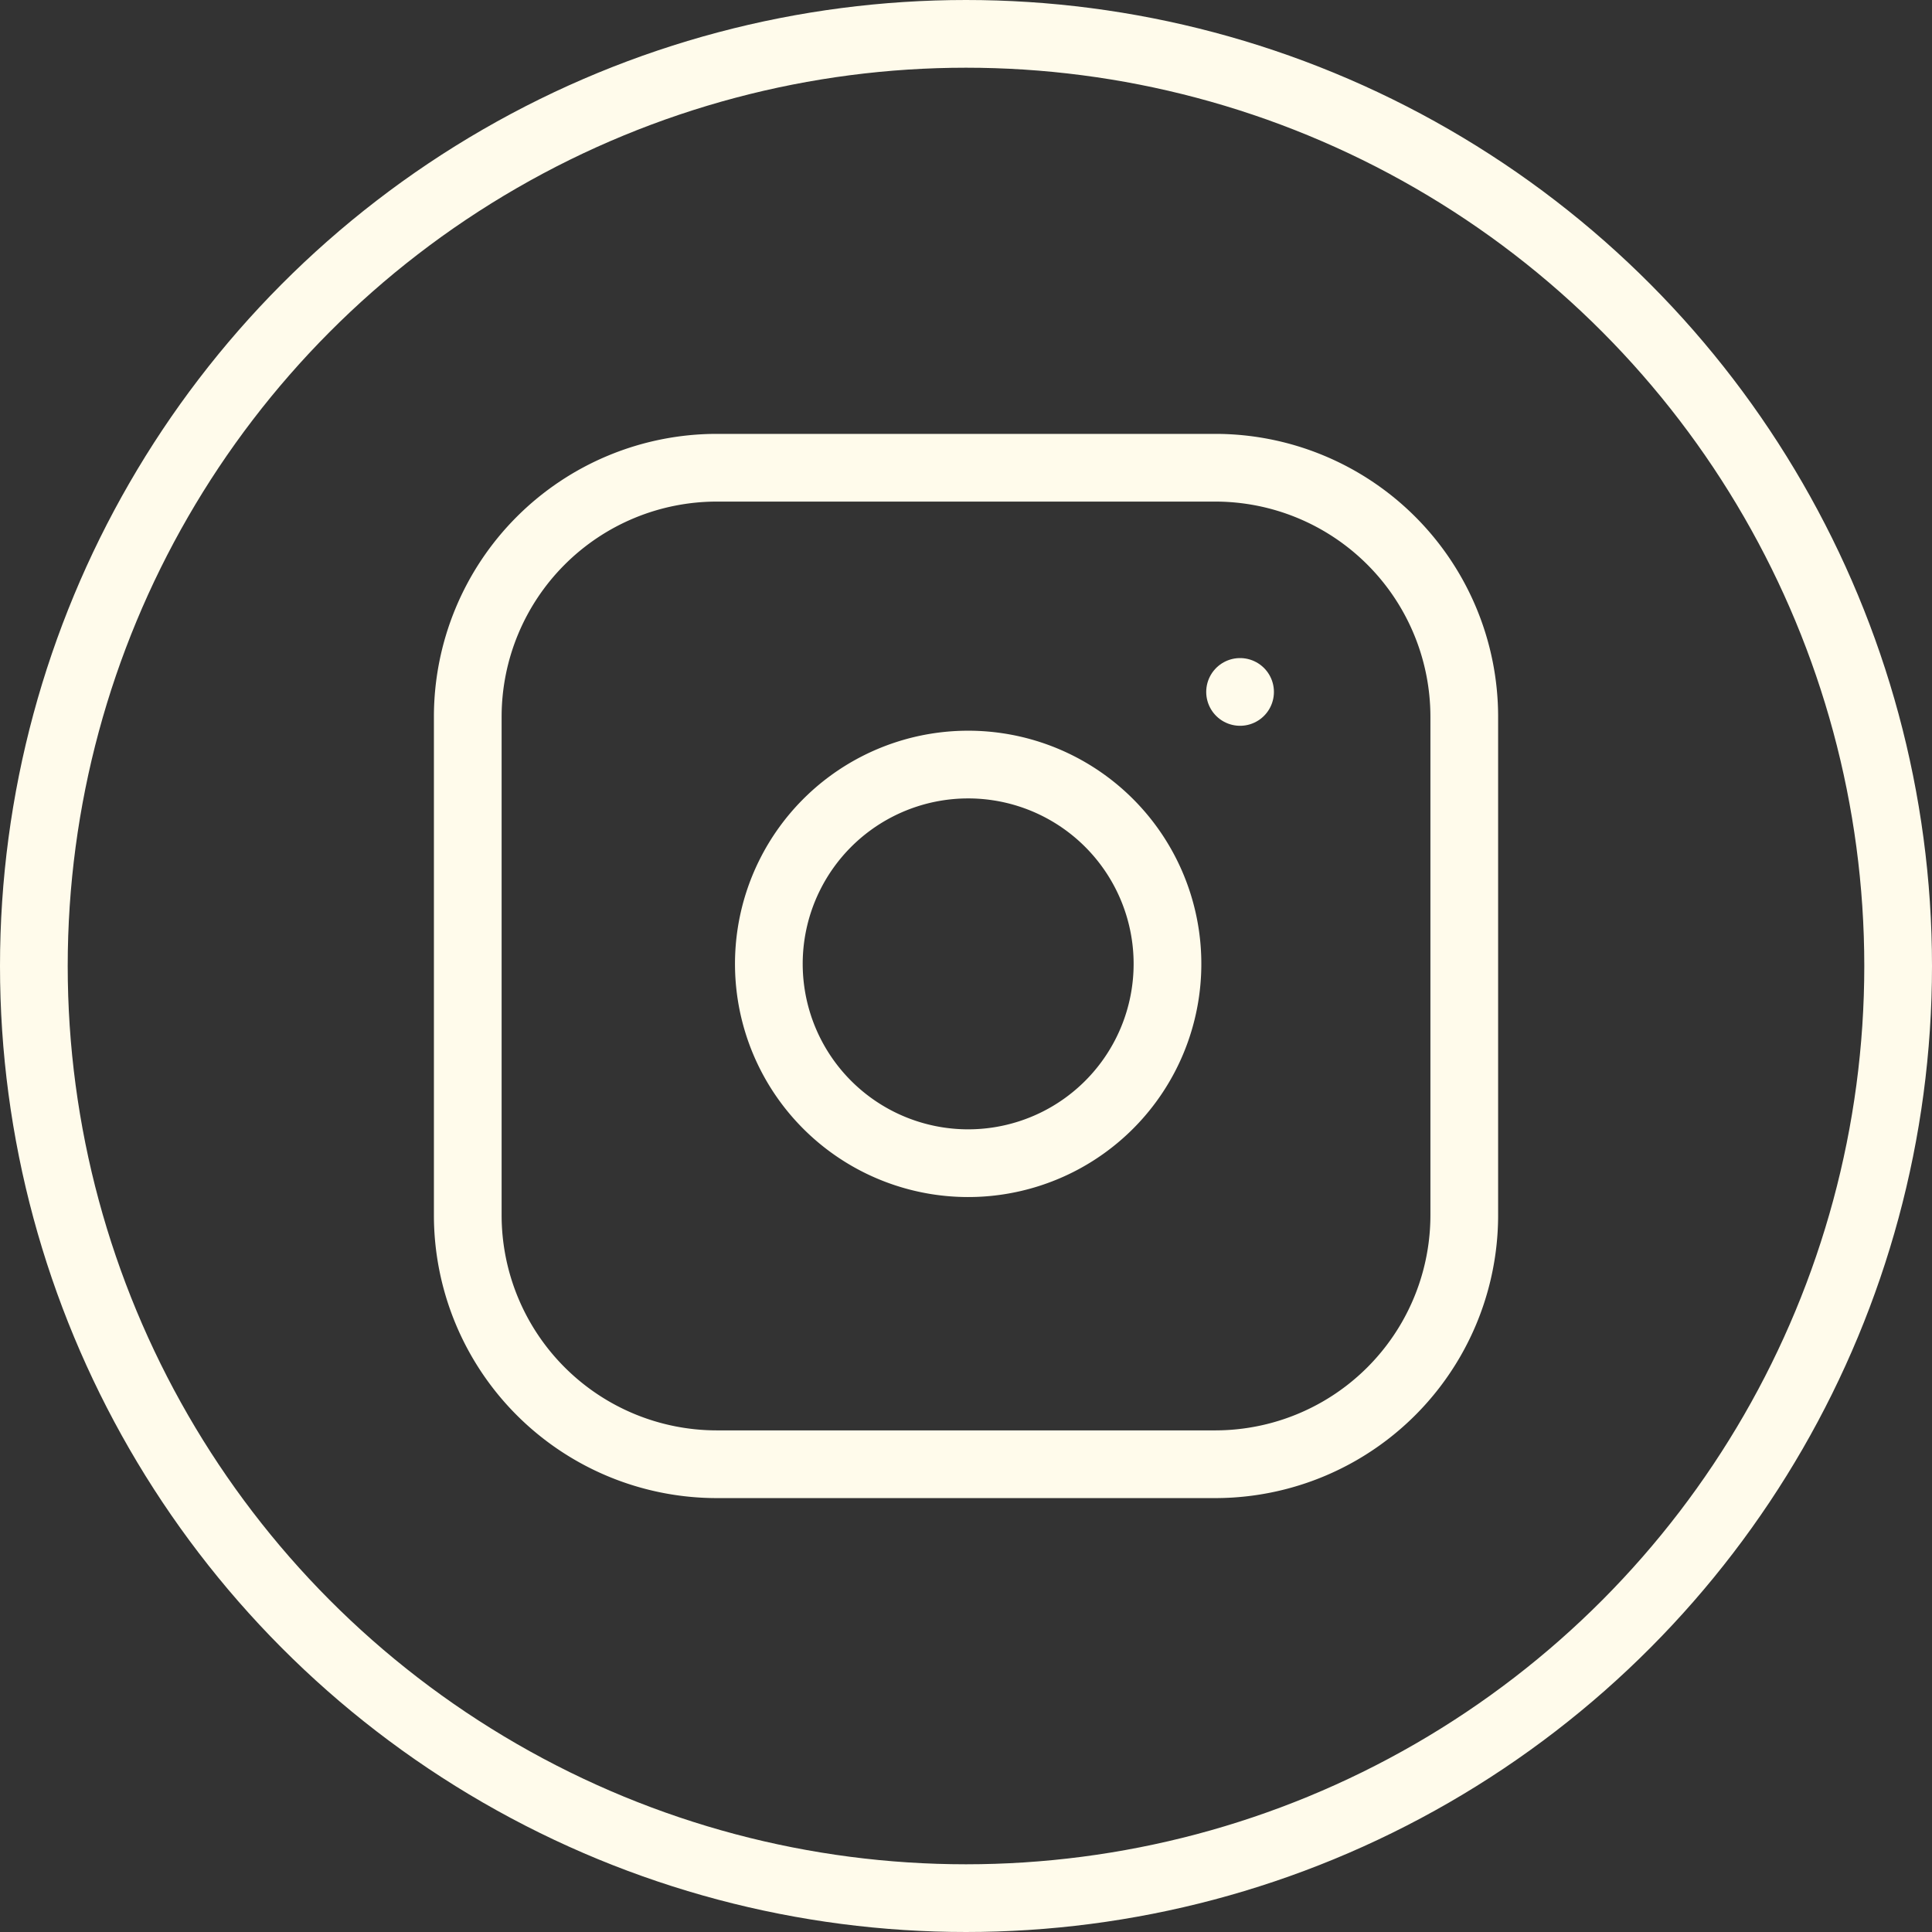 <svg xmlns="http://www.w3.org/2000/svg" width="57.064" height="57.064" viewBox="0 0 57.064 57.064"><rect x="0" y="0" width="57.064" height="57.064" fill="#333333" stroke="none"/><g id="Gruppe_170" data-name="Gruppe 170" transform="translate(-374.317 -632.503)"><g id="Ellipse_22" data-name="Ellipse 22" transform="translate(374.317 632.503)" fill="none" stroke="#fffbeb" stroke-width="2"><circle cx="28.532" cy="28.532" r="28.532" stroke="none"></circle><circle cx="28.532" cy="28.532" r="27.532" fill="none"></circle></g><g id="Icon_feather-instagram" data-name="Icon feather-instagram" transform="translate(388.133 646.318)"><path id="Pfad_3" data-name="Pfad 3" d="M10.358,3H25.075a7.358,7.358,0,0,1,7.358,7.358V25.075a7.358,7.358,0,0,1-7.358,7.358H10.358A7.358,7.358,0,0,1,3,25.075V10.358A7.358,7.358,0,0,1,10.358,3Z" transform="translate(-3 -3)" fill="none" stroke="#fffbeb" stroke-linecap="round" stroke-linejoin="round" stroke-width="2"></path><path id="Pfad_4" data-name="Pfad 4" d="M23.774,16.958A5.887,5.887,0,1,1,18.815,12a5.887,5.887,0,0,1,4.959,4.959Z" transform="translate(-3.171 -3.169)" fill="none" stroke="#fffbeb" stroke-linecap="round" stroke-linejoin="round" stroke-width="2"></path><path id="Pfad_5" data-name="Pfad 5" d="M26.25,9.75h0" transform="translate(-3.439 -3.128)" fill="none" stroke="#fffbeb" stroke-linecap="round" stroke-linejoin="round" stroke-width="2"></path></g></g></svg>